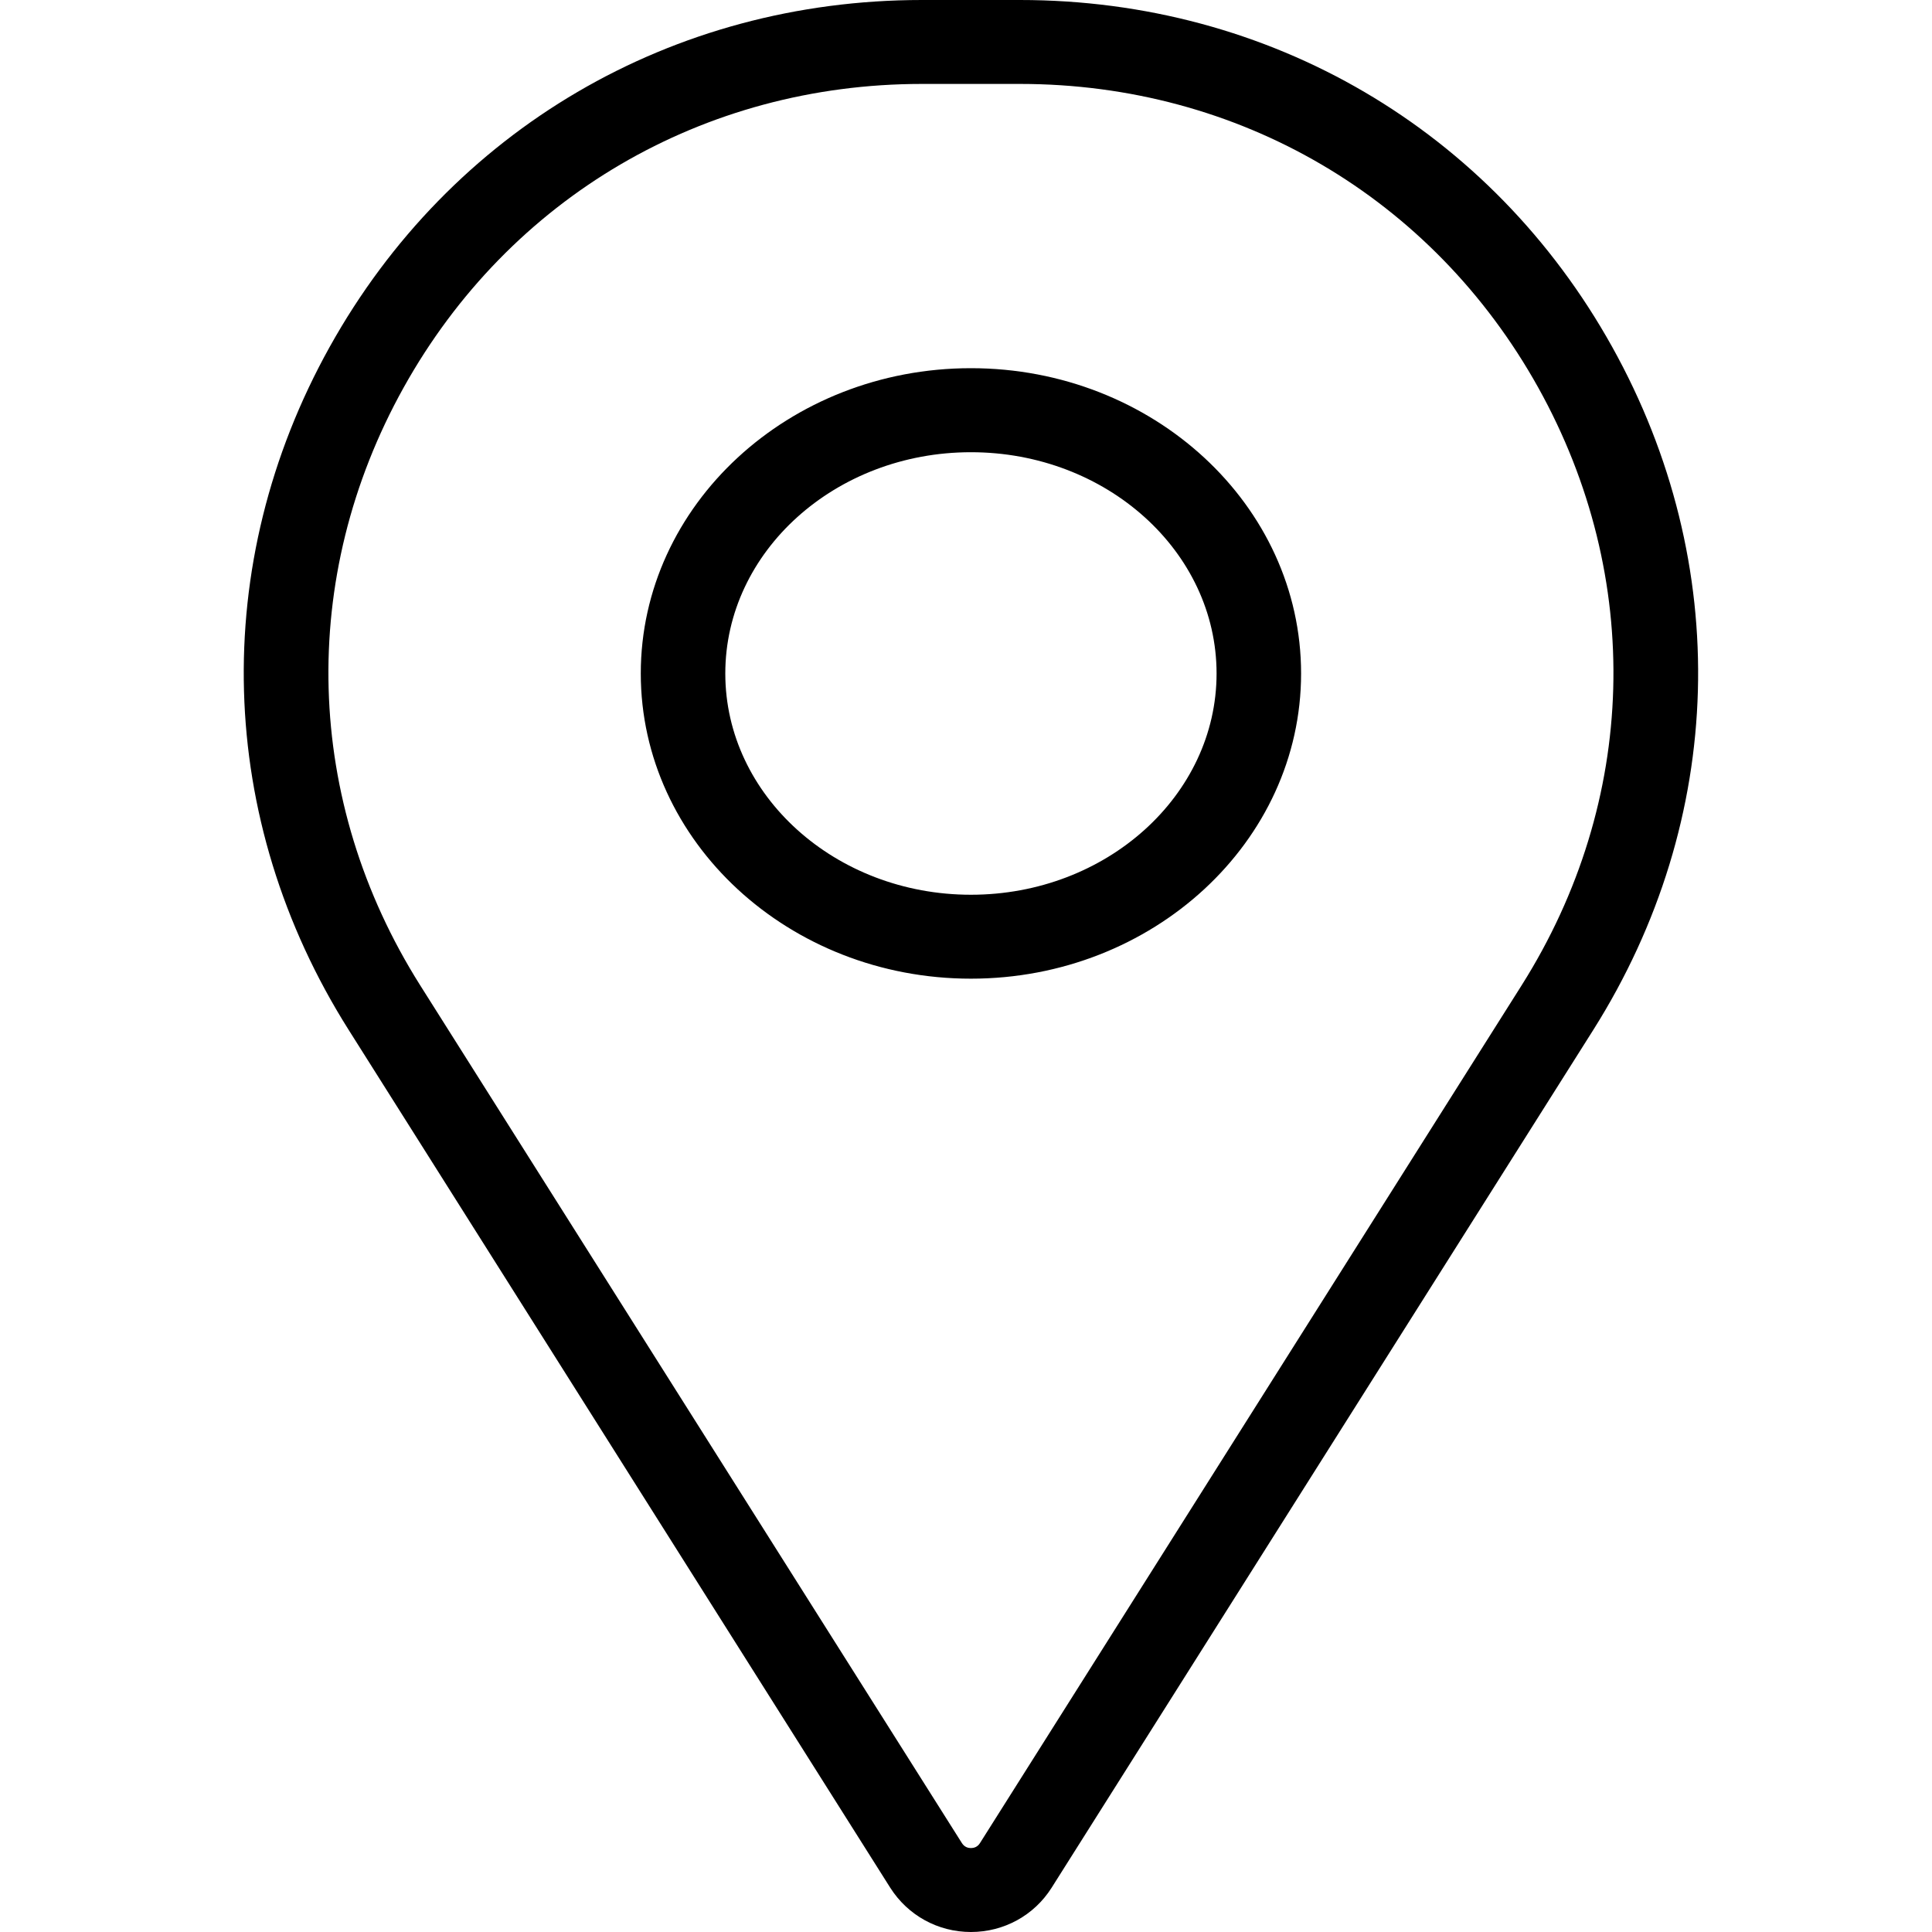 <svg xmlns="http://www.w3.org/2000/svg" xmlns:xlink="http://www.w3.org/1999/xlink" width="100" zoomAndPan="magnify" viewBox="0 0 75 75" height="100" preserveAspectRatio="xMidYMid meet" version="1.0"><path fill="#000000" d="M 37.691 17.555 C 32.434 17.555 28.156 21.406 28.156 26.145 C 28.156 30.879 32.434 34.734 37.691 34.734 C 42.949 34.734 47.227 30.879 47.227 26.145 C 47.227 21.406 42.949 17.555 37.691 17.555 Z M 37.691 37.992 C 30.625 37.992 24.875 32.676 24.875 26.145 C 24.875 19.609 30.625 14.293 37.691 14.293 C 44.758 14.293 50.508 19.609 50.508 26.145 C 50.508 32.676 44.758 37.992 37.691 37.992 Z M 35.789 3.258 C 27.297 3.258 19.777 7.668 15.668 15.047 C 11.559 22.43 11.801 31.102 16.312 38.25 L 37.34 71.547 C 37.441 71.707 37.586 71.742 37.691 71.742 C 37.797 71.742 37.945 71.707 38.043 71.547 L 59.07 38.25 C 63.582 31.102 63.824 22.43 59.715 15.047 C 55.605 7.668 48.086 3.258 39.594 3.258 Z M 37.691 75 C 36.41 75 35.242 74.355 34.559 73.281 L 13.535 39.98 C 8.379 31.816 8.102 21.906 12.797 13.469 C 17.492 5.035 26.086 0 35.789 0 L 39.594 0 C 49.297 0 57.891 5.035 62.586 13.469 C 67.281 21.906 67.004 31.816 61.852 39.98 L 40.824 73.281 C 40.145 74.355 38.973 75 37.691 75 " fill-opacity="1" fill-rule="nonzero"/></svg>